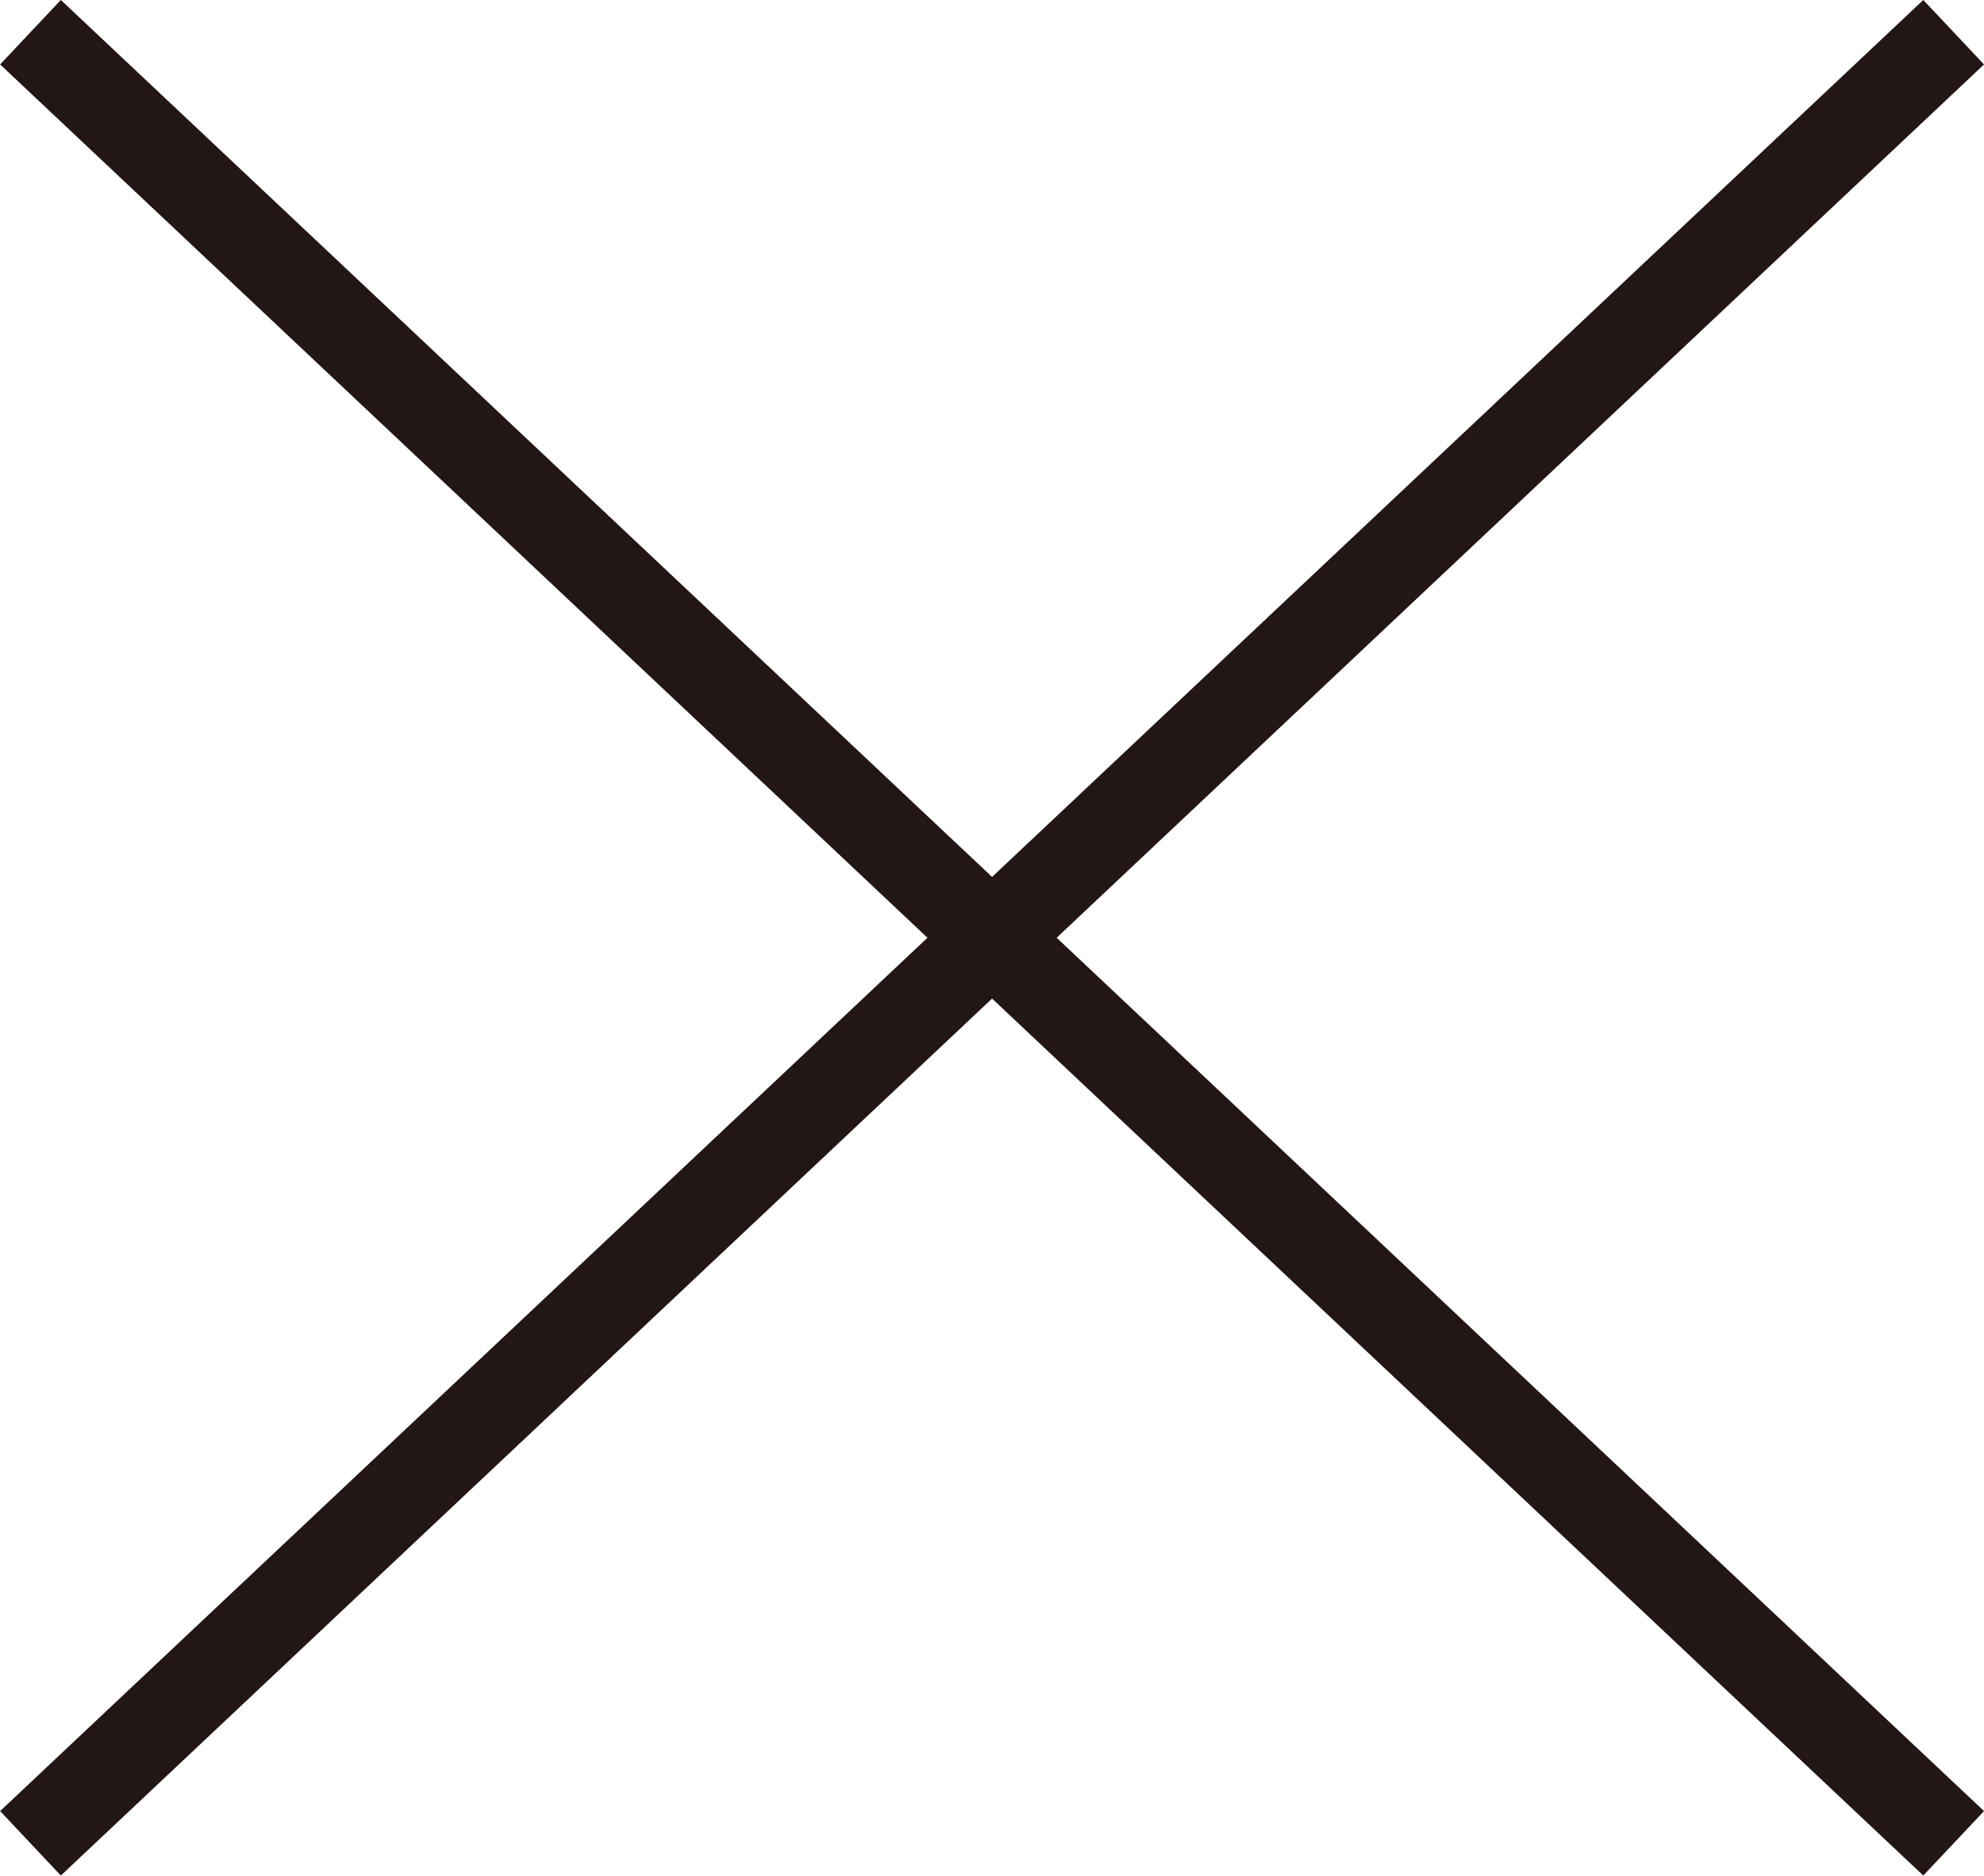 <svg xmlns="http://www.w3.org/2000/svg" width="13.798" height="13.045" viewBox="0 0 13.798 13.045">
  <g id="グループ_95" data-name="グループ 95" transform="translate(-538.809 -2544.126)">
    <line id="線_14" data-name="線 14" x2="13.375" y2="12.596" transform="translate(539.021 2544.35)" fill="none" stroke="#221714" stroke-miterlimit="10" stroke-width="0.616"/>
    <line id="線_15" data-name="線 15" x1="13.375" y2="12.596" transform="translate(539.021 2544.35)" fill="none" stroke="#221714" stroke-miterlimit="10" stroke-width="0.616"/>
  </g>
</svg>
